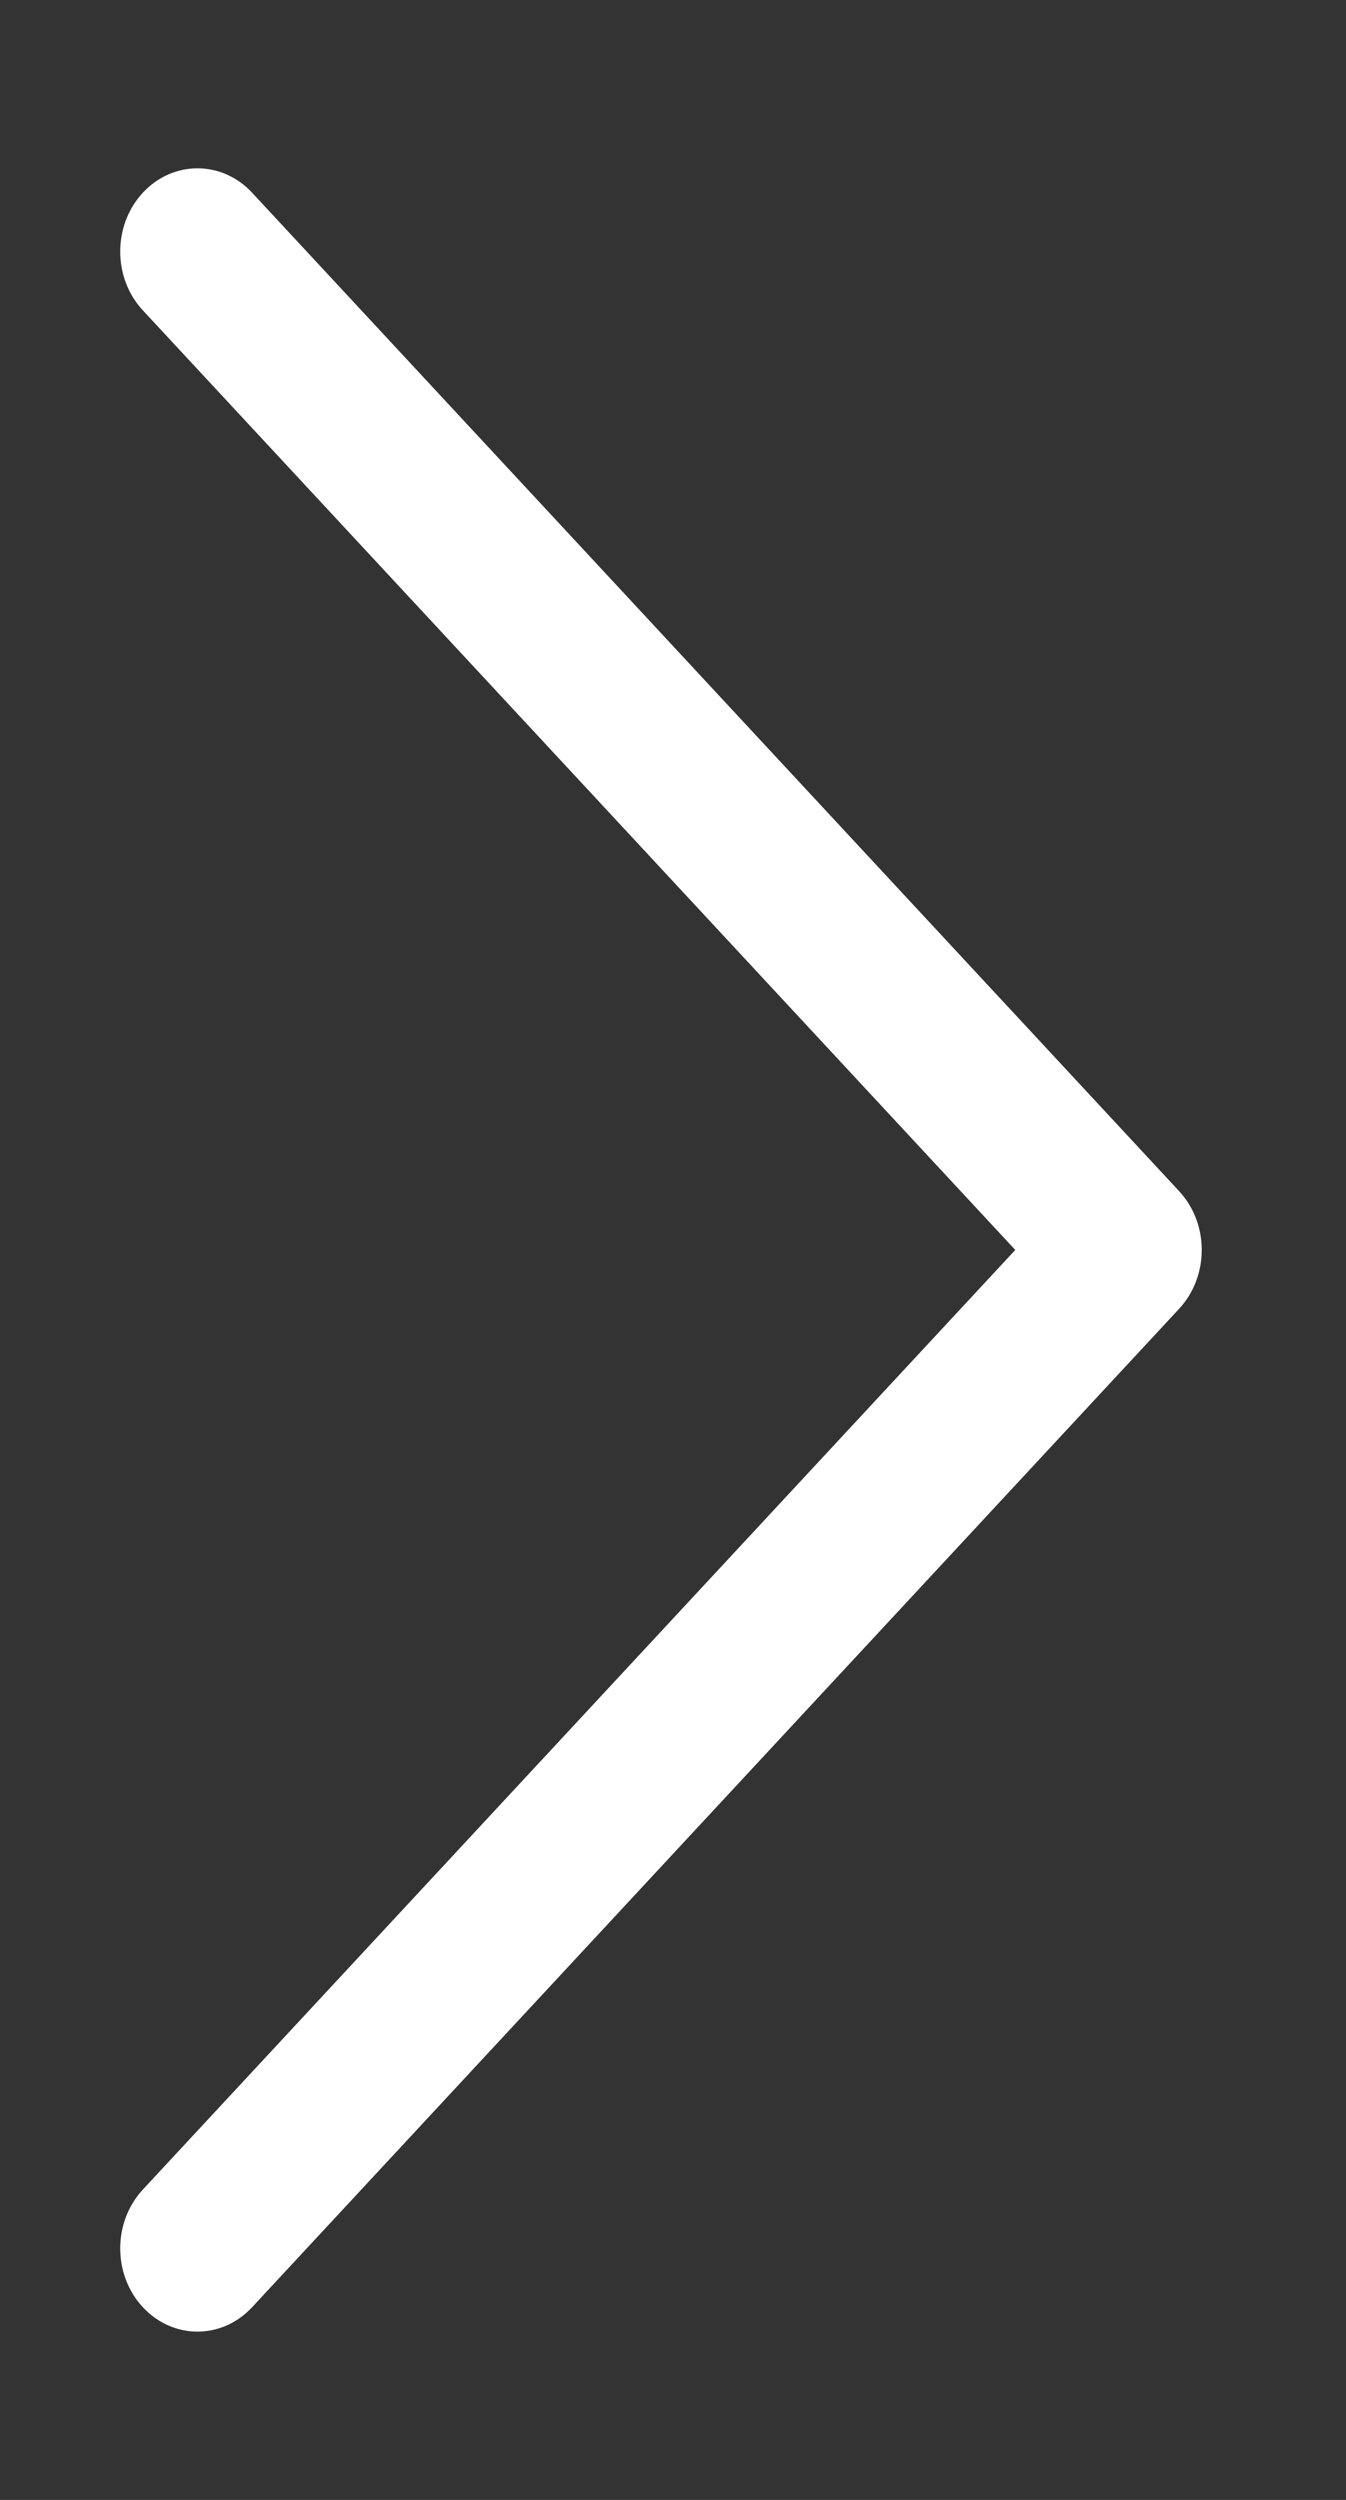 <svg width="7" height="13" viewBox="0 0 7 13" fill="none" xmlns="http://www.w3.org/2000/svg">
<rect x="0" y="0" width="7" height="13" fill="#333333" stroke="none"/>
<path fill-rule="evenodd" clip-rule="evenodd" d="M0.743 11.998C0.586 11.829 0.586 11.555 0.743 11.386L5.28 6.5L0.743 1.614C0.586 1.445 0.586 1.171 0.743 1.002C0.9 0.833 1.154 0.833 1.311 1.002L6.132 6.194C6.289 6.363 6.289 6.637 6.132 6.806L1.311 11.998C1.154 12.167 0.9 12.167 0.743 11.998Z" fill="white"/>
</svg>
